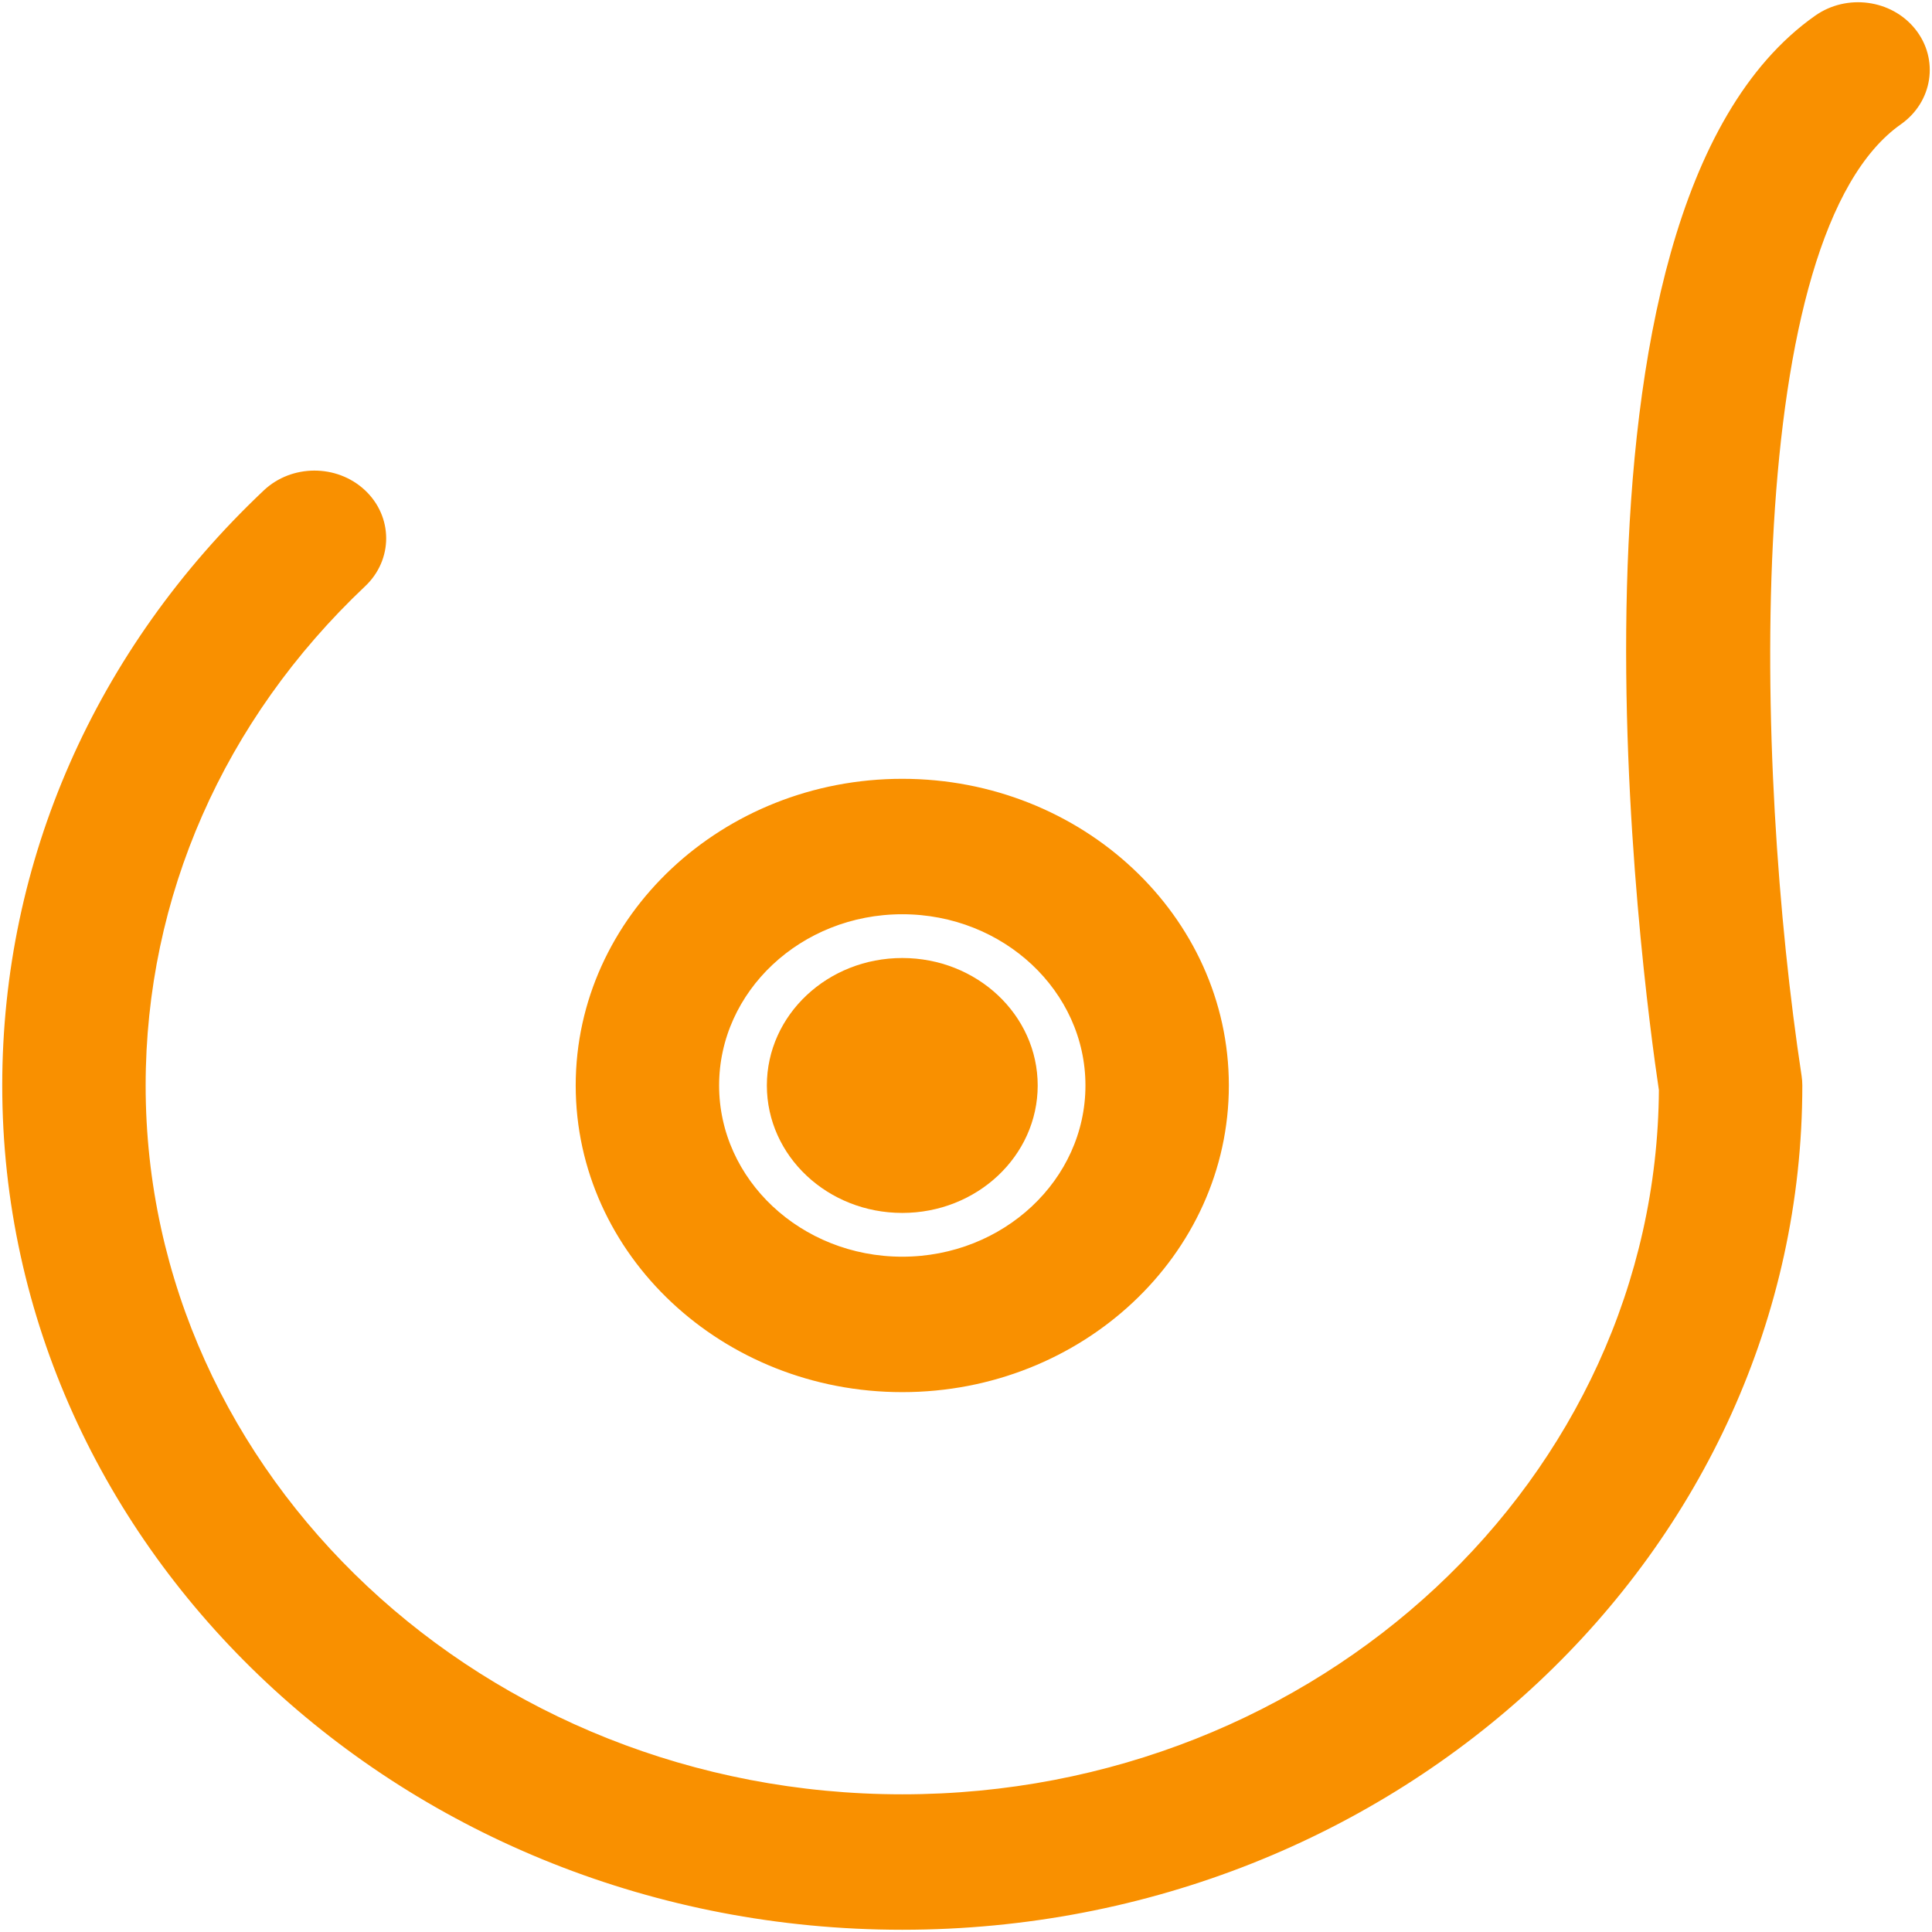 <svg width="189" height="189" viewBox="0 0 189 189" fill="none" xmlns="http://www.w3.org/2000/svg">
<path d="M186.753 3.337C184.688 0.755 180.782 0.234 178.026 2.169C151.316 20.95 161.491 96.063 163.065 106.591C162.834 145.073 129.368 176.312 88.267 176.312C47.021 176.312 13.467 144.855 13.467 106.187C13.467 87.551 21.181 70.004 35.188 56.778C37.613 54.488 37.598 50.788 35.156 48.513C32.713 46.241 28.767 46.253 26.34 48.543C10 63.973 1 84.444 1 106.187C1 151.3 40.147 188 88.267 188C136.386 188 175.533 151.3 175.533 106.187C175.533 105.911 175.512 105.635 175.471 105.362C170.852 75.054 169.493 22.779 185.507 11.519C188.26 9.583 188.819 5.919 186.753 3.337Z" fill="#F99000" stroke="#F99000" stroke-width="1.562"/>
<path d="M88.266 76.969C71.081 76.969 57.1 90.076 57.1 106.188C57.1 122.299 71.081 135.406 88.266 135.406C105.452 135.406 119.433 122.299 119.433 106.188C119.433 90.076 105.452 76.969 88.266 76.969ZM88.266 123.719C77.955 123.719 69.567 115.855 69.567 106.188C69.567 96.52 77.955 88.656 88.266 88.656C98.578 88.656 106.966 96.52 106.966 106.188C106.966 115.855 98.578 123.719 88.266 123.719Z" fill="#F99000" stroke="#F99000" stroke-width="1.562"/>
<path d="M88.266 117.875C95.152 117.875 100.733 112.642 100.733 106.187C100.733 99.733 95.152 94.5 88.266 94.5C81.381 94.5 75.8 99.733 75.8 106.187C75.8 112.642 81.381 117.875 88.266 117.875Z" fill="#F99000" stroke="#F99000" stroke-width="1.562"/>
</svg>
